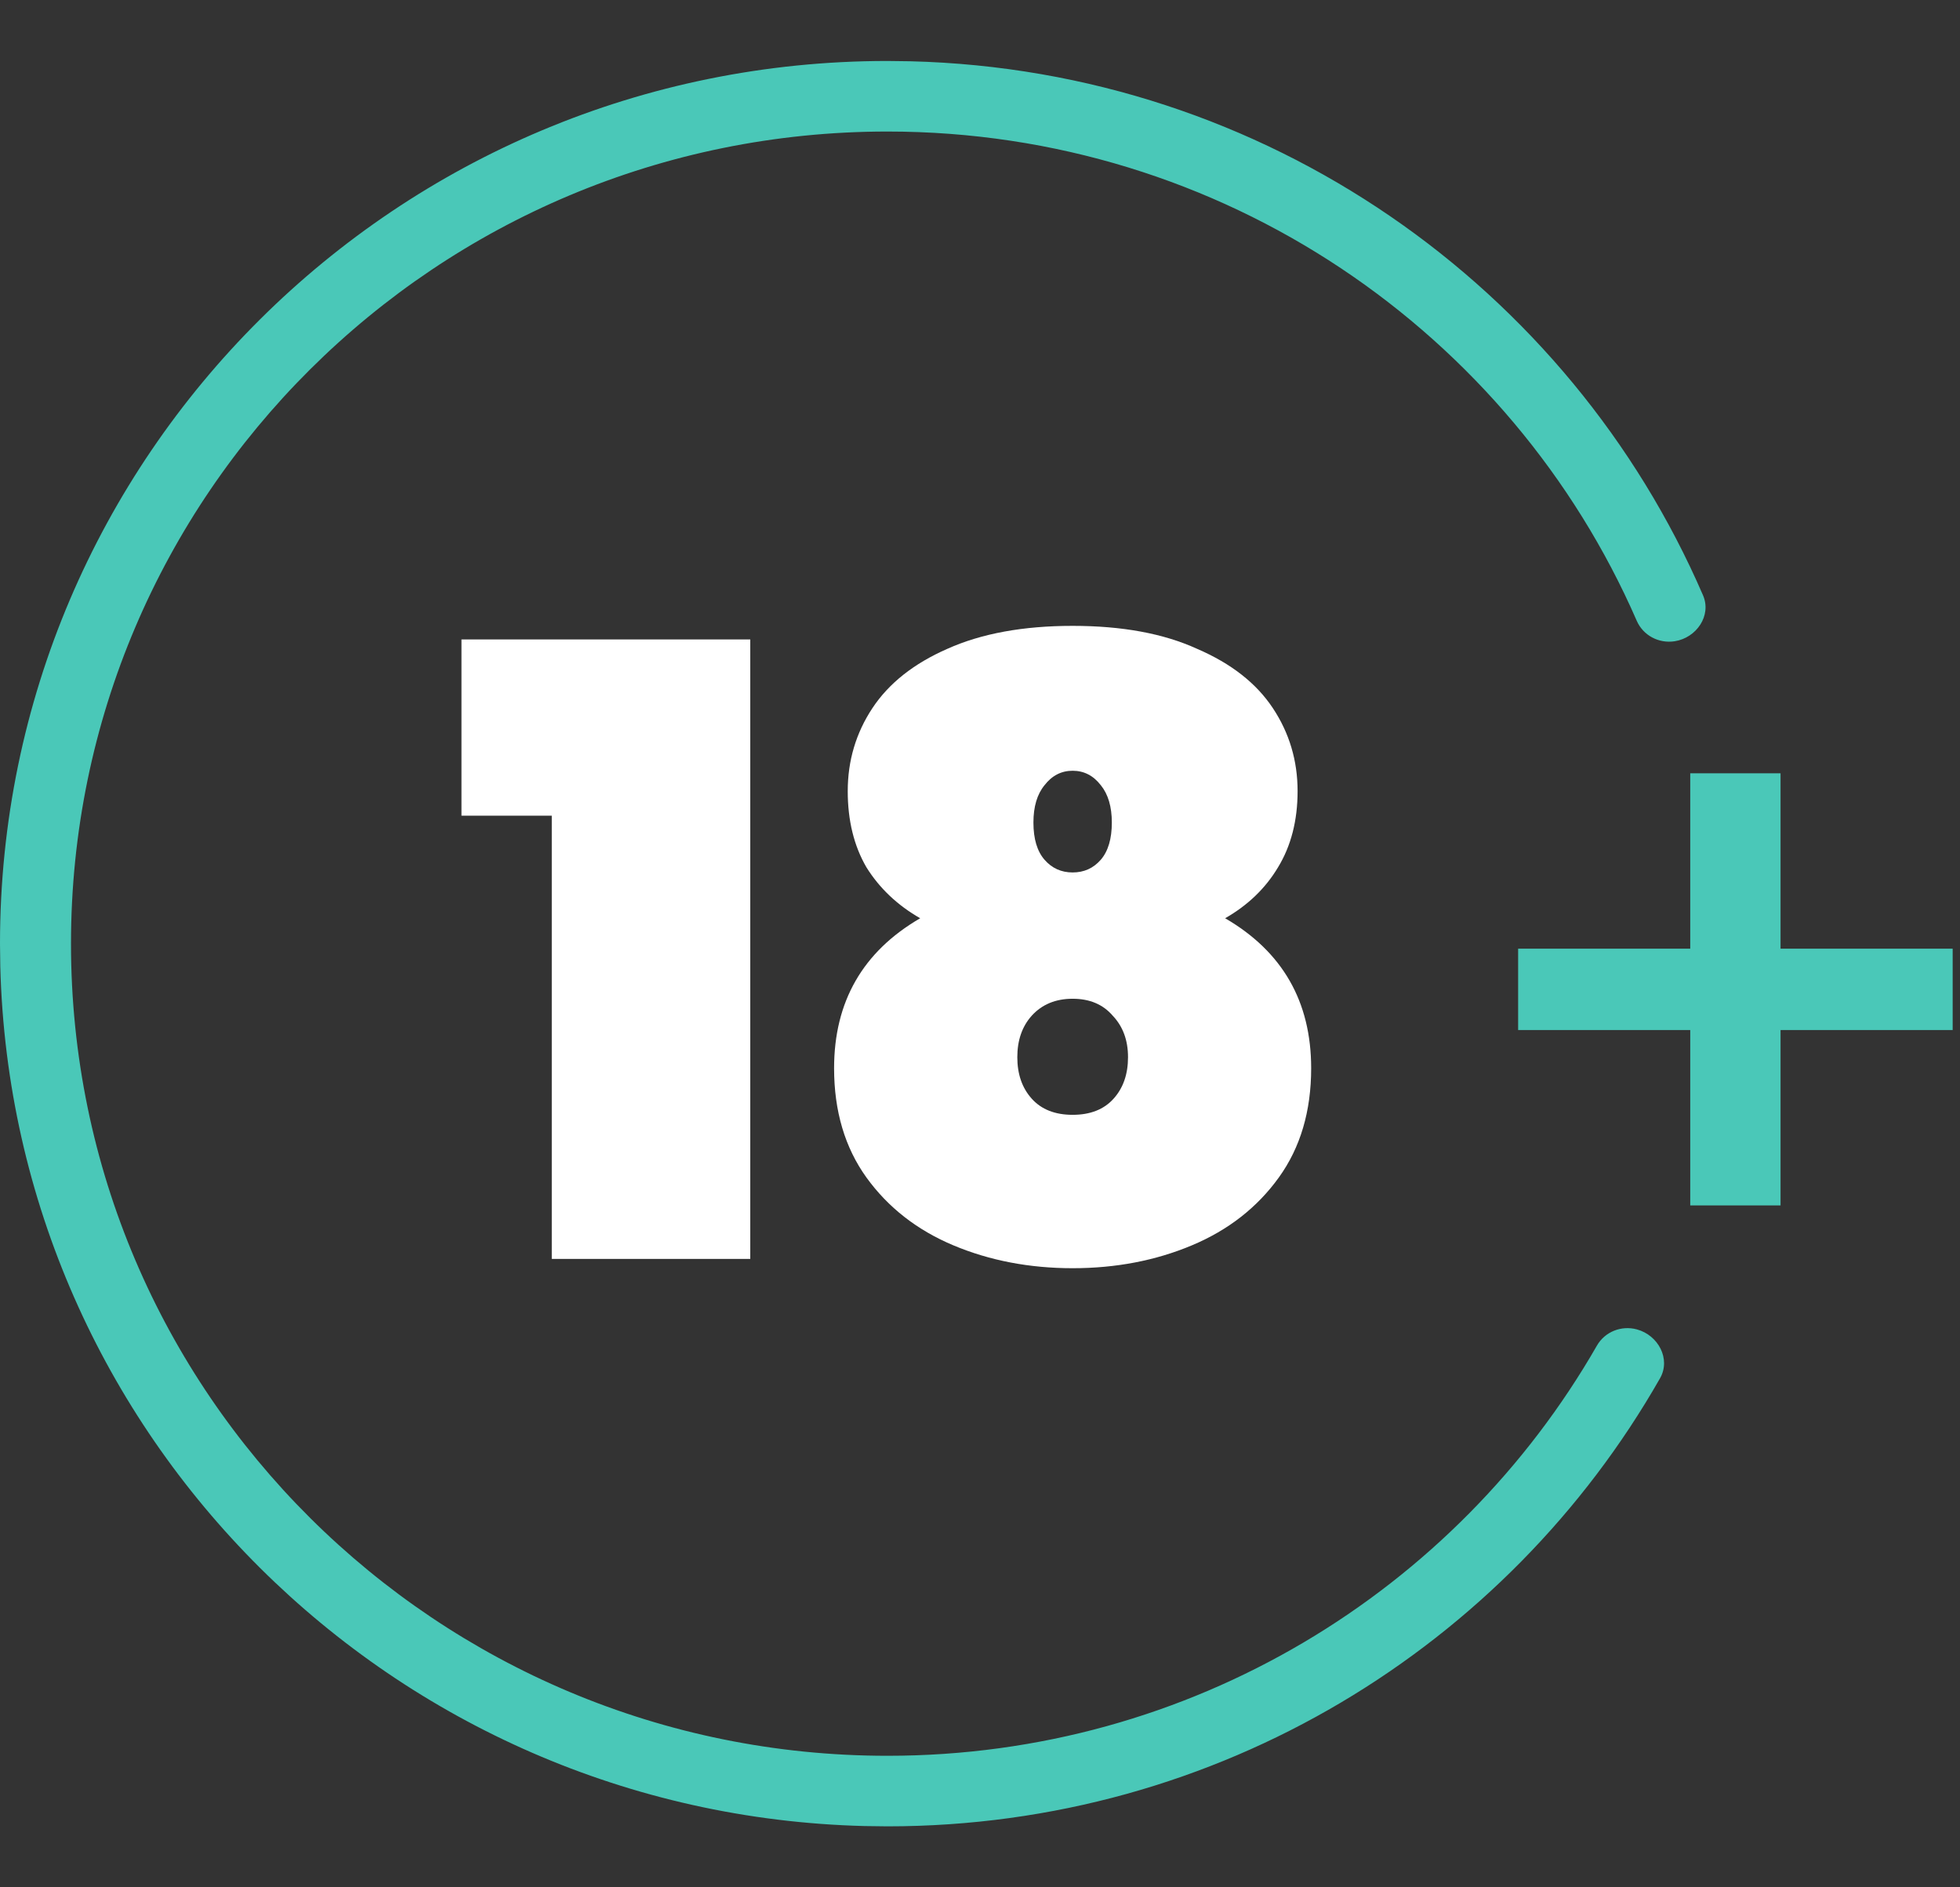 <svg width="27" height="26" viewBox="0 0 27 26" fill="none" xmlns="http://www.w3.org/2000/svg">
<rect x="0" y="0" width="27" height="26" fill="#333333" stroke="none"/>
<path d="M6.357 11.237V8.809H10.335V17.343H7.601V11.237H6.357Z" fill="white"/>
<path d="M12.676 12.65C12.363 12.471 12.116 12.237 11.936 11.949C11.764 11.654 11.678 11.303 11.678 10.899C11.678 10.478 11.792 10.097 12.018 9.755C12.245 9.412 12.59 9.14 13.051 8.938C13.521 8.727 14.096 8.622 14.776 8.622C15.457 8.622 16.028 8.727 16.49 8.938C16.959 9.14 17.307 9.412 17.534 9.755C17.761 10.097 17.875 10.478 17.875 10.899C17.875 11.303 17.785 11.654 17.605 11.949C17.433 12.237 17.19 12.471 16.877 12.65C17.667 13.109 18.062 13.798 18.062 14.716C18.062 15.307 17.914 15.809 17.616 16.222C17.319 16.634 16.92 16.946 16.419 17.156C15.919 17.366 15.371 17.471 14.776 17.471C14.182 17.471 13.634 17.366 13.133 17.156C12.633 16.946 12.234 16.634 11.936 16.222C11.639 15.809 11.49 15.307 11.49 14.716C11.49 13.798 11.886 13.109 12.676 12.65ZM15.316 11.331C15.316 11.113 15.265 10.941 15.164 10.817C15.062 10.685 14.933 10.618 14.776 10.618C14.62 10.618 14.491 10.685 14.389 10.817C14.287 10.941 14.236 11.113 14.236 11.331C14.236 11.556 14.287 11.727 14.389 11.844C14.491 11.961 14.62 12.019 14.776 12.019C14.933 12.019 15.062 11.961 15.164 11.844C15.265 11.727 15.316 11.556 15.316 11.331ZM14.776 13.759C14.542 13.759 14.354 13.837 14.213 13.992C14.08 14.14 14.014 14.331 14.014 14.564C14.014 14.798 14.08 14.988 14.213 15.136C14.346 15.284 14.534 15.358 14.776 15.358C15.019 15.358 15.207 15.284 15.34 15.136C15.473 14.988 15.539 14.798 15.539 14.564C15.539 14.331 15.469 14.14 15.328 13.992C15.195 13.837 15.011 13.759 14.776 13.759Z" fill="white"/>
<path d="M12.54 0.844C17.443 0.967 21.627 3.962 23.46 8.201C23.581 8.48 23.37 8.787 23.07 8.834C22.851 8.868 22.636 8.755 22.547 8.552C20.818 4.586 16.847 1.812 12.225 1.812C6.013 1.812 0.978 6.821 0.978 13C0.978 19.179 6.013 24.188 12.225 24.188C16.411 24.188 20.062 21.912 21.998 18.538C22.108 18.346 22.335 18.256 22.549 18.314C22.844 18.394 23.019 18.722 22.868 18.987C20.768 22.673 16.788 25.16 12.225 25.16L11.91 25.156C5.408 24.992 0.169 19.78 0.004 13.314L0 13C2.96084e-06 6.284 5.473 0.84 12.225 0.84L12.54 0.844Z" fill="#4ac8b8"/>
<path d="M26.899 14.19H24.528V16.606H23.284V14.19H20.913V13.069H23.284V10.653H24.528V13.069H26.899V14.19Z" fill="#4ac8b8"/>
</svg>

